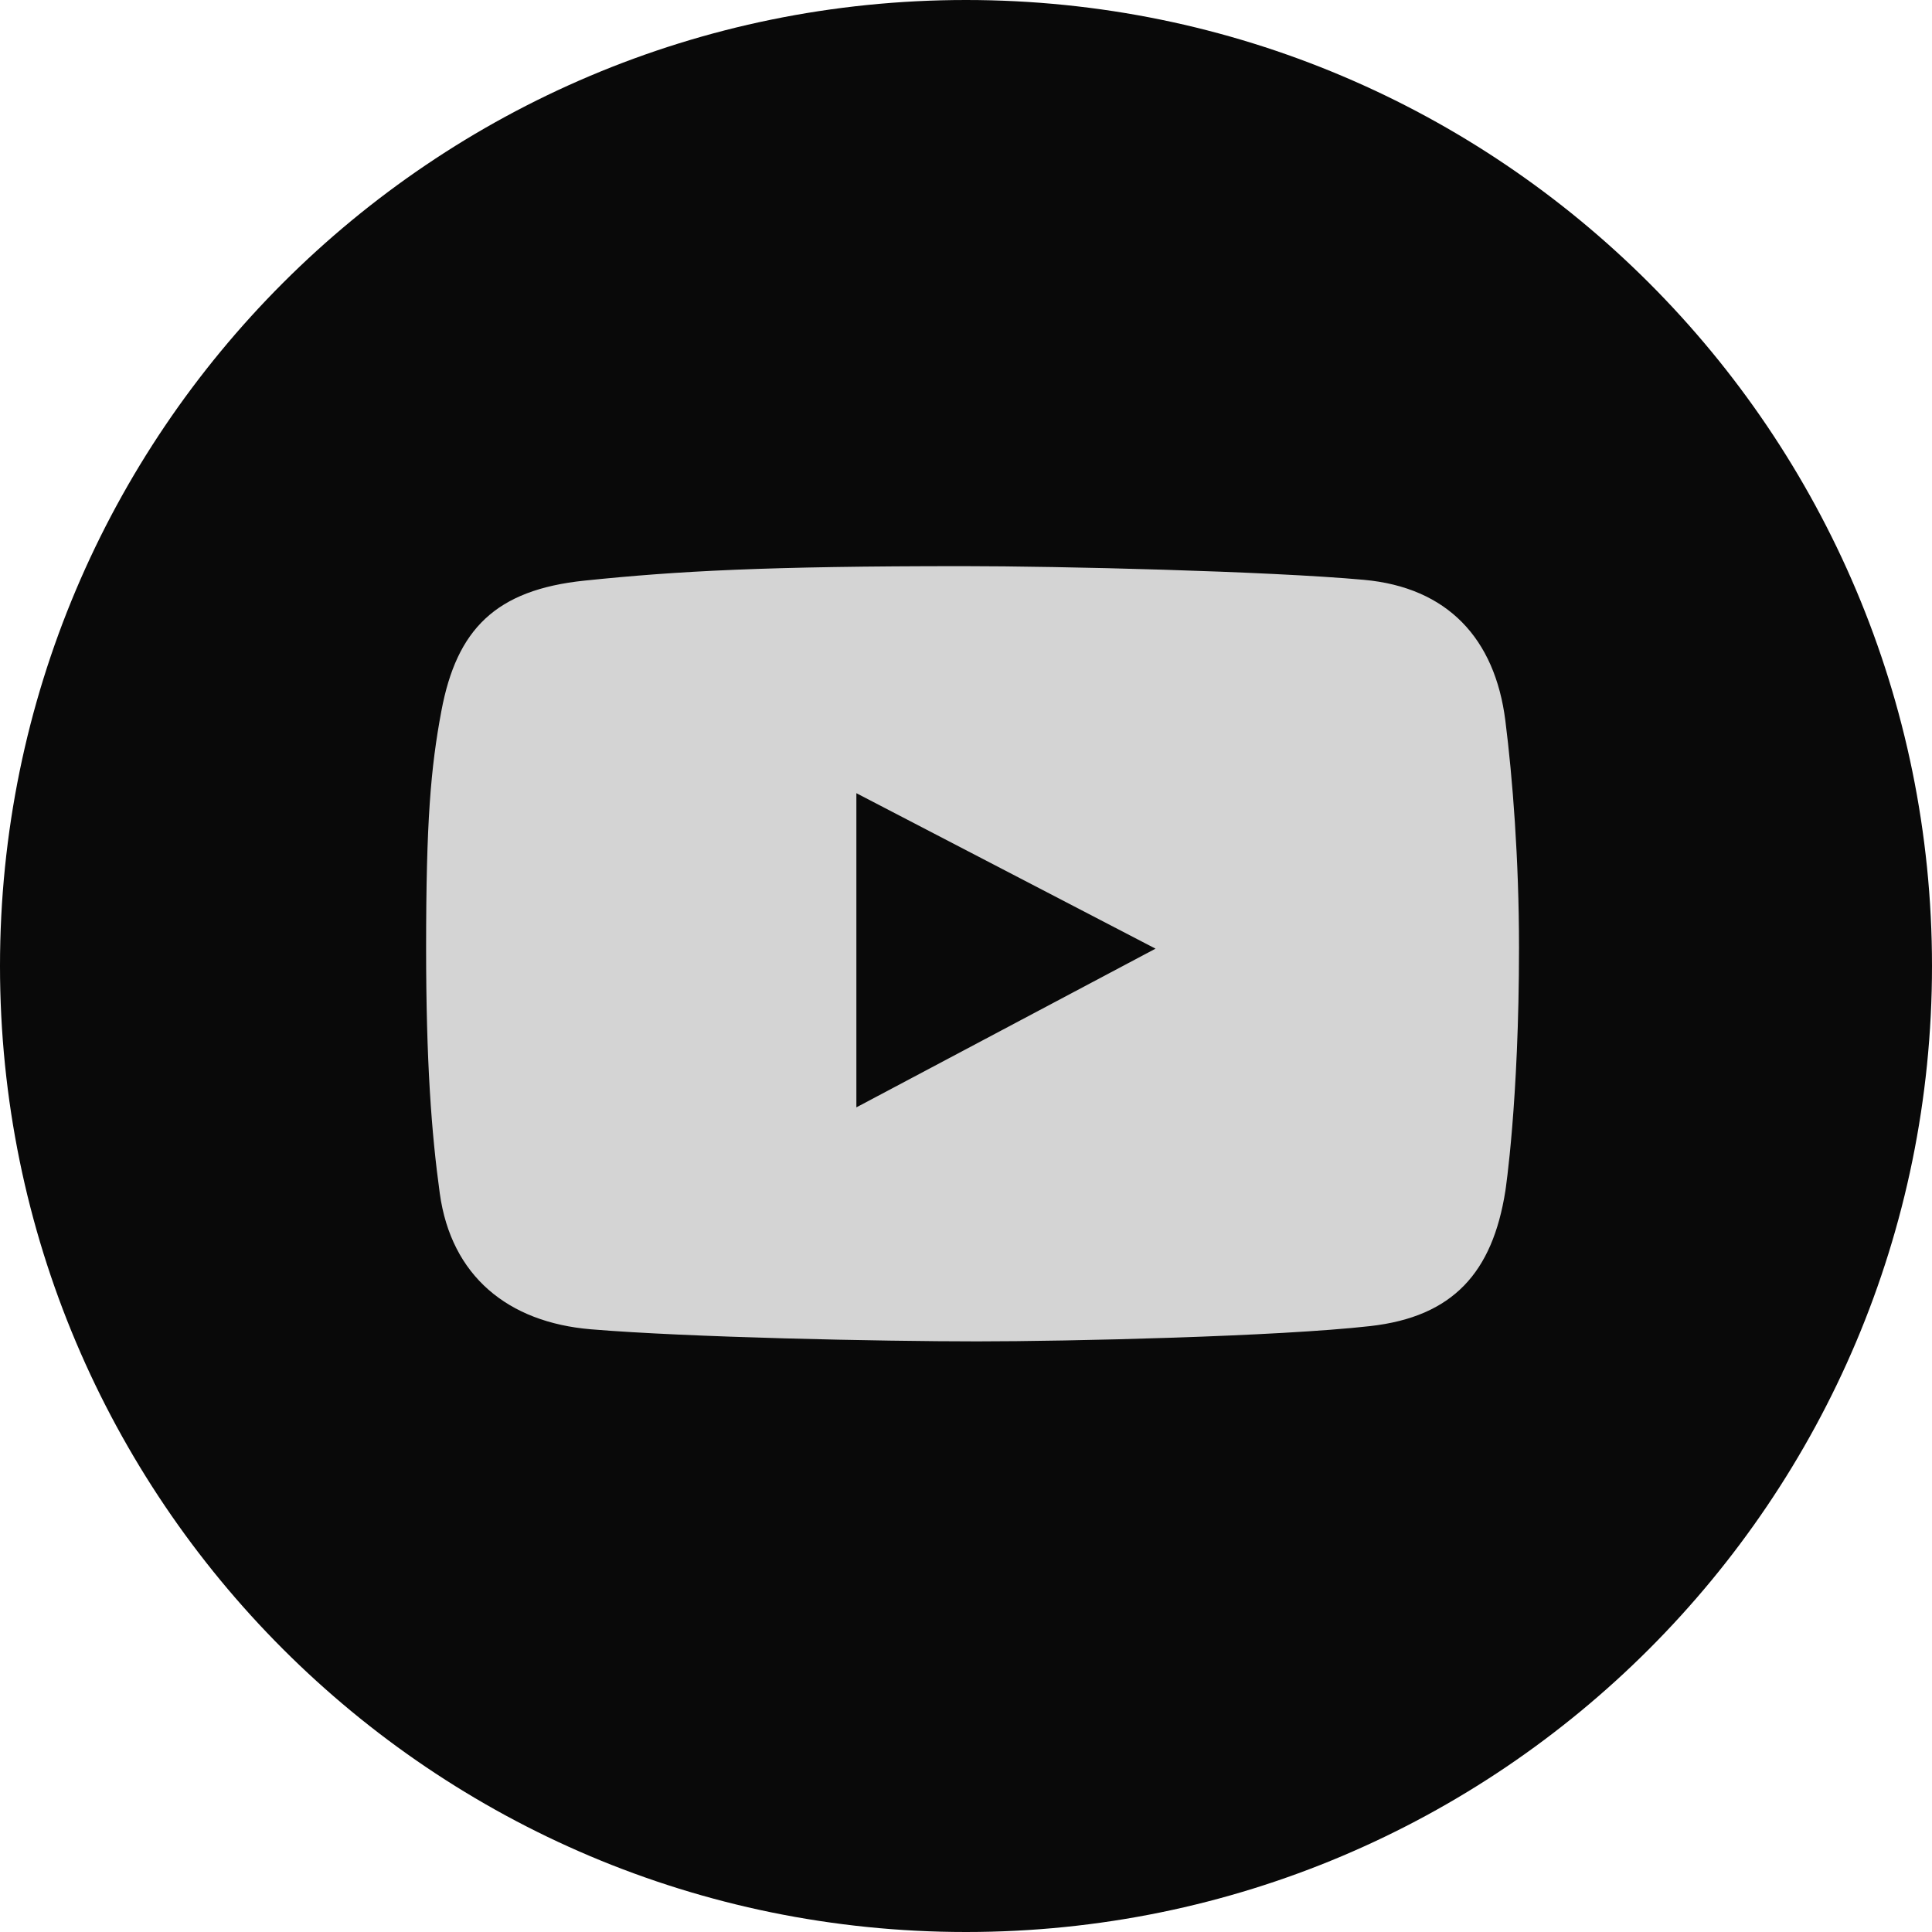 <?xml version="1.0" encoding="UTF-8"?> <svg xmlns="http://www.w3.org/2000/svg" width="152" height="152" viewBox="0 0 152 152" fill="none"> <g clip-path="url(#clip0_2668_2207)"> <circle cx="76" cy="76" r="50" fill="#D4D4D4"></circle> <path d="M67.375 87.121L90.911 74.636L67.375 62.404V87.121Z" fill="#090909"></path> <path d="M76 0C34.027 0 0 34.027 0 76C0 117.973 34.027 152 76 152C117.973 152 152 117.973 152 76C152 34.027 117.973 0 76 0ZM118.434 93.701C117.421 100.112 114.322 103.594 107.804 104.33C100.521 105.153 84.144 105.533 76.865 105.533C69.333 105.533 54.099 105.217 46.495 104.583C39.959 104.039 35.499 100.388 34.6 93.89C33.947 89.159 33.524 83.535 33.524 74.593C33.524 64.638 33.883 60.426 34.727 55.929C35.93 49.511 38.994 46.403 45.988 45.68C53.327 44.92 60.266 44.541 75.789 44.541C83.378 44.541 99.739 44.934 107.297 45.617C113.898 46.213 117.617 50.251 118.433 56.689C119.001 61.181 119.508 67.613 119.508 74.531C119.51 86.677 118.434 93.701 118.434 93.701Z" fill="#090909"></path> </g> <defs> <clipPath id="clip0_2668_2207"> <rect width="152" height="152" fill="white"></rect> </clipPath> </defs> </svg> 